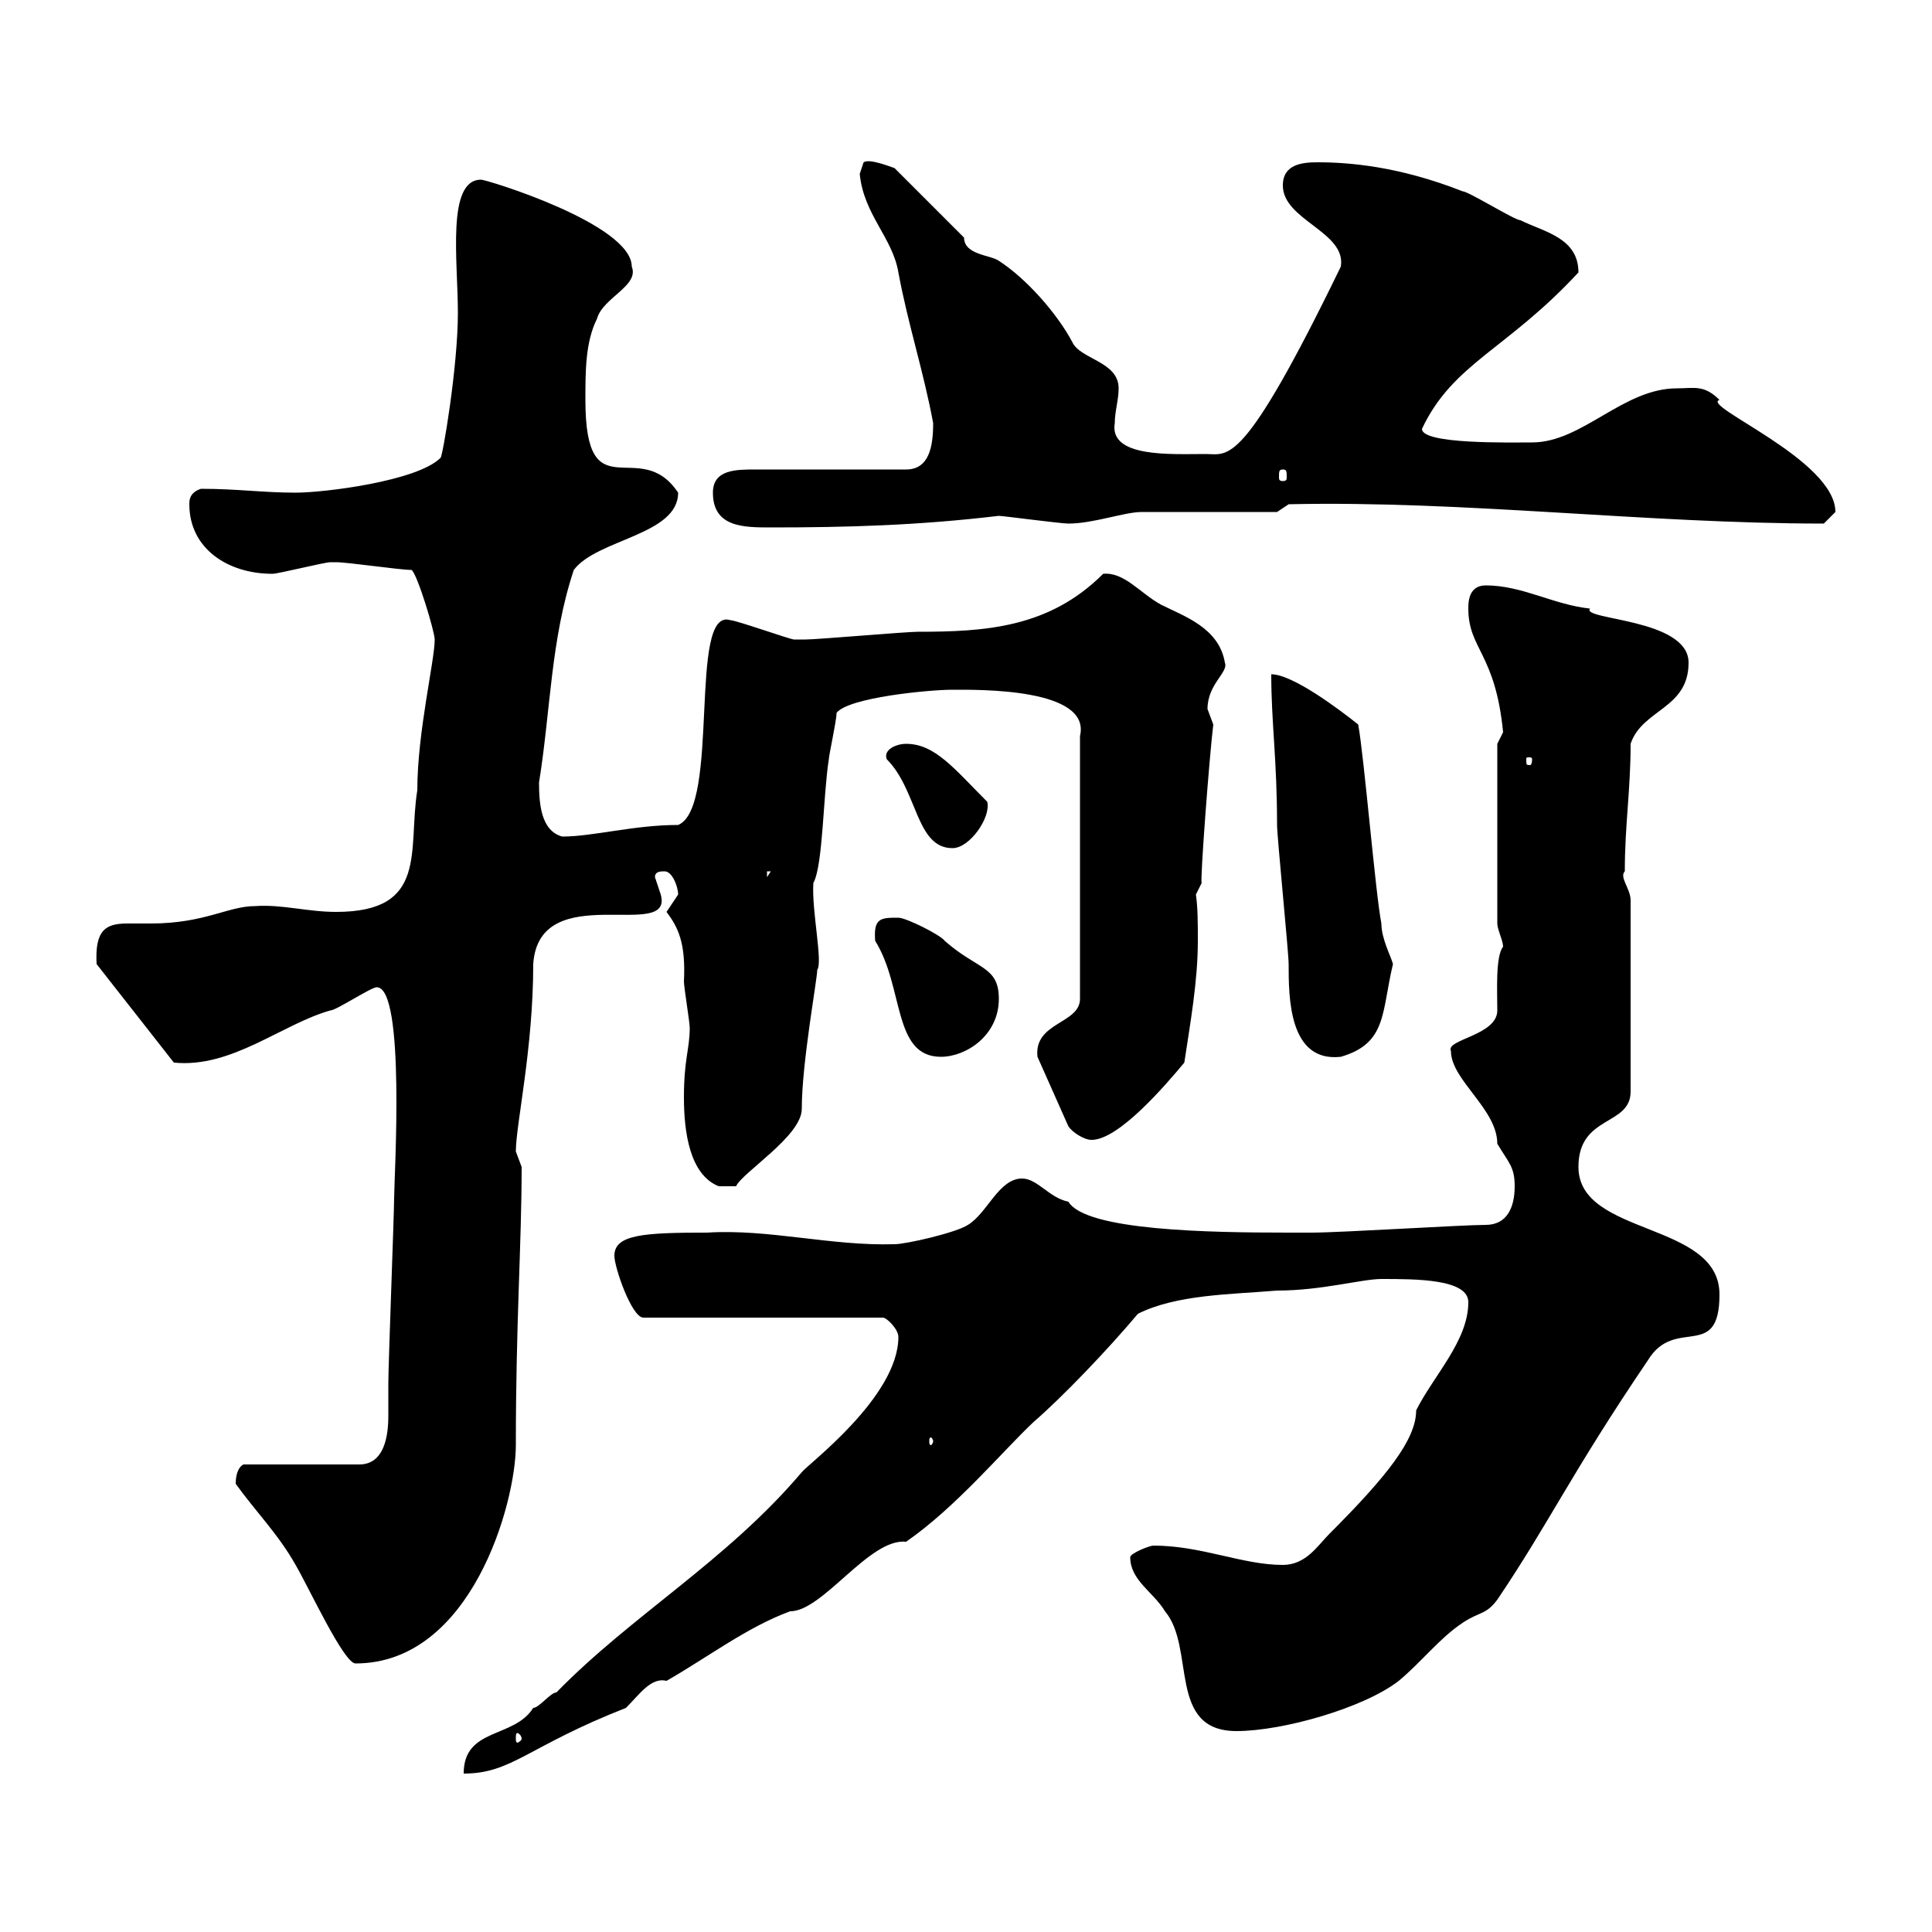 <svg xmlns="http://www.w3.org/2000/svg" xmlns:xlink="http://www.w3.org/1999/xlink" width="300" height="300"><path d="M139.50 207.60C139.50 216.90 125.40 227.40 124.50 228.60C112.80 242.40 98.10 250.80 86.40 262.80C85.50 262.80 83.70 265.20 82.80 265.20C79.80 270 72 268.20 72 275.40C79.50 275.40 81.90 271.20 97.20 265.20C99.30 263.10 101.10 260.40 103.50 261C109.80 257.40 116.10 252.60 122.70 250.20C127.80 250.20 135 238.80 140.70 239.40C148.50 234 155.70 225.30 160.50 220.80C165 216.90 171.90 209.70 176.70 204C182.70 201 191.10 201 198.30 200.40C205.20 200.40 211.50 198.60 214.50 198.60C219.90 198.60 228 198.60 228 202.20C228 208.20 222.60 213.60 219.90 219C219.90 223.50 215.40 229.20 206.40 238.20C204.60 240 202.80 243 199.20 243C192.90 243 186.60 240 179.10 240C178.50 240 175.50 241.20 175.50 241.80C175.50 245.40 179.10 247.20 180.90 250.20C185.70 255.90 181.20 268.80 192 268.80C199.20 268.80 211.80 265.20 217.20 261C220.80 258 223.50 254.40 227.10 252C229.80 250.20 230.70 250.80 232.50 248.40C240.60 236.40 243.90 228.90 255.90 211.20C260.10 204.30 267 211.50 267 201C267 189.60 245.10 192 245.10 181.20C245.10 173.10 253.20 174.90 253.20 169.50L253.20 139.80C253.20 138 251.40 136.20 252.30 135.30C252.30 128.10 253.20 122.70 253.20 115.50C255 110.10 262.20 110.10 262.20 102.90C262.20 96 245.40 96.30 246.90 94.50C241.20 93.90 236.40 90.90 230.70 90.90C228 90.90 228 93.60 228 94.50C228 100.80 232.20 101.40 233.40 113.70C233.40 113.70 232.50 115.50 232.50 115.50L232.50 143.40C232.50 144.30 233.40 146.10 233.40 147C232.20 148.50 232.50 153.90 232.50 156.90C232.50 160.80 224.40 161.40 225.30 163.20C225.30 167.70 232.50 172.20 232.50 177.60C234.30 180.60 235.20 181.20 235.20 184.20C235.20 187.50 234 190.20 230.70 190.20C227.10 190.20 208.20 191.40 203.70 191.40C202.20 191.40 201 191.40 200.10 191.40C187.80 191.40 168.60 191.10 165.90 186.60C162.90 186 161.10 183 158.70 183C155.10 183 153.30 188.40 150.30 190.20C148.50 191.40 140.70 193.20 138.90 193.20C129 193.50 119.40 190.80 109.80 191.40C99.90 191.40 95.40 191.70 95.40 195C95.40 196.80 98.10 204.60 99.90 204.60L137.10 204.60C137.70 204.60 139.50 206.40 139.50 207.60ZM81 270C81 270.30 80.40 270.60 80.40 270.60C80.10 270.60 80.10 270.30 80.10 270C80.10 269.40 80.10 269.10 80.40 269.10C80.40 269.10 81 269.40 81 270ZM36.60 230.40C39.60 234.60 43.20 238.20 45.90 243C48 246.60 53.40 258.30 55.20 258.30C73.20 258.30 80.10 233.40 80.10 224.40C80.10 205.20 81 193.20 81 181.20C81 181.20 80.10 178.80 80.10 178.80C80.10 174.60 82.80 162.90 82.80 149.70C83.70 136.20 104.70 146.40 102.60 138.90C102.60 138.90 101.70 136.20 101.70 136.20C101.70 135.30 102.60 135.30 103.20 135.30C104.40 135.30 105.30 137.70 105.30 138.90C105.30 138.90 103.50 141.60 103.50 141.60C105.30 144 106.50 146.40 106.20 152.40C106.20 153.30 107.10 158.70 107.10 159.60C107.10 162.90 106.20 164.40 106.20 170.40C106.20 175.80 107.10 182.40 111.60 184.20L114.30 184.20C115.20 182.10 124.50 176.40 124.50 172.20C124.50 165 126.90 152.10 126.90 150.60C127.80 149.40 126 141.30 126.30 137.10C127.80 134.40 127.80 123.60 128.70 117.90C128.70 117.30 129.90 111.90 129.90 110.70C131.70 108.30 144.30 107.10 147.90 107.10C151.80 107.10 169.50 106.80 167.70 114.30L167.70 155.10C167.70 159 160.50 158.70 161.10 164.10L165.90 174.90C166.50 175.80 168.30 177 169.50 177C173.70 177 180.90 168.60 183.90 165C184.80 159 186 152.40 186 146.10C186 143.40 186 141 185.70 138.90L186.60 137.10C186.30 137.10 187.80 117.30 188.40 112.50C188.40 112.50 187.50 110.10 187.50 110.10C187.50 106.20 190.80 104.40 190.20 102.90C189.30 97.50 183.90 95.70 180.30 93.90C177 92.10 174.60 88.80 171.30 89.10C162.90 97.50 153 98.10 142.50 98.10C140.70 98.10 126.90 99.30 125.10 99.30C124.50 99.30 124.20 99.30 123.30 99.30C122.70 99.30 114.30 96.30 113.40 96.30C106.80 94.20 111.90 125.40 105.30 128.10C98.40 128.10 92.10 129.90 87.30 129.90C84 129 83.70 124.80 83.70 121.50C85.50 110.40 85.50 99.30 89.10 88.50C92.70 83.70 105.30 83.10 105.30 76.50C99.30 67.50 90.90 79.80 90.90 62.10C90.90 57.60 90.90 53.10 92.70 49.50C93.60 46.20 99.30 44.40 98.10 41.40C98.10 34.80 75.60 27.90 74.70 27.90C69.30 27.90 71.10 40.50 71.10 48.60C71.10 57 68.70 71.10 68.40 71.10C64.80 74.70 50.40 76.50 45.90 76.50C40.80 76.50 36.90 75.90 31.20 75.90C29.40 76.50 29.40 77.70 29.40 78.30C29.40 85.20 35.40 89.10 42.30 89.10C43.20 89.10 50.40 87.30 51.30 87.30C52.20 87.30 52.20 87.30 52.20 87.30C54 87.30 62.10 88.50 63.90 88.50C64.80 89.10 67.50 98.10 67.50 99.30C67.50 102.60 64.80 113.70 64.80 122.70C63.30 132 66.60 141.60 52.20 141.60C47.70 141.60 43.80 140.40 39.60 140.70C35.40 140.70 31.80 143.40 23.40 143.40C21.90 143.40 20.70 143.40 19.80 143.40C16.50 143.40 14.70 144.30 15 149.70L27 165C36 165.90 43.80 159 51.30 156.90C52.20 156.90 57.60 153.30 58.50 153.30C63 153.30 61.20 183 61.20 186C61.20 188.40 60.30 211.80 60.30 214.80C60.30 216.60 60.30 218.10 60.30 219.60C60.30 221.40 60.30 227.40 55.80 227.40L37.80 227.40C37.20 227.70 36.60 228.60 36.60 230.40ZM144.90 223.80C144.90 224.10 144.60 224.40 144.60 224.40C144.30 224.40 144.30 224.10 144.30 223.80C144.30 223.50 144.30 223.20 144.60 223.20C144.60 223.20 144.90 223.50 144.90 223.80ZM135.90 146.10C140.40 153.30 138.60 164.10 146.10 164.10C150 164.10 155.10 160.80 155.10 155.10C155.10 150 151.80 150.60 146.70 146.10C146.10 145.20 140.70 142.50 139.50 142.50C136.80 142.50 135.60 142.50 135.90 146.10ZM197.40 104.70C197.40 112.20 198.30 117.90 198.30 128.10C198.30 129.90 200.10 147.90 200.10 149.70C200.10 154.80 200.10 165 208.20 164.10C215.40 162 214.50 157.20 216.30 149.70C216 148.50 214.50 145.80 214.50 143.40C213.60 138.90 211.80 117.30 210.90 112.50C207.90 110.10 200.70 104.70 197.40 104.70ZM119.10 135.30L119.70 135.30L119.10 136.20ZM137.70 117.90C142.50 122.70 142.20 131.70 147.90 131.70C150.60 131.70 153.90 126.90 153.30 124.50C148.20 119.40 145.20 115.50 140.70 115.50C139.20 115.50 137.10 116.40 137.70 117.90ZM237.90 117.90C237.90 118.80 237.60 118.80 237.60 118.80C237 118.80 237 118.80 237 117.90C237 117.60 237 117.60 237.60 117.60C237.60 117.60 237.90 117.60 237.90 117.90ZM110.70 76.50C110.70 81.90 115.50 81.90 119.70 81.90C131.40 81.90 142.50 81.60 155.10 80.10C155.70 80.10 164.70 81.30 165.90 81.30C169.80 81.30 174.60 79.50 177.30 79.50C180.30 79.50 195.60 79.50 198.30 79.50L200.10 78.30C227.40 77.70 255.60 81.30 283.20 81.30C283.20 81.30 285 79.50 285 79.50C285 71.40 264 63 267 62.10C264.60 59.70 263.10 60.30 260.40 60.30C252 60.30 245.70 68.70 237.90 68.70C234.30 68.70 220.80 69 220.80 66.60C225.60 56.40 234 54.30 245.10 42.30C245.10 36.90 239.70 36 236.10 34.20C235.20 34.20 228 29.70 227.10 29.70C217.20 25.80 209.40 25.20 204.60 25.20C202.20 25.20 199.20 25.50 199.20 28.80C199.20 34.20 209.10 36 208.20 41.40C192.90 72.90 190.80 70.50 187.20 70.50C181.80 70.50 172.20 71.10 173.10 65.70C173.10 63.90 173.70 62.10 173.70 60.30C173.70 56.10 167.70 55.80 166.50 53.10C164.10 48.60 159.30 43.20 155.10 40.50C153.90 39.60 149.70 39.60 149.70 36.90L138.90 26.10C138 25.80 135 24.60 134.10 25.20C134.10 25.20 133.50 27 133.50 27C134.10 33.30 138.60 36.90 139.50 42.30C141 50.40 143.40 57.60 144.90 65.70C144.90 69.30 144.30 72.90 140.70 72.90L117.30 72.90C114.30 72.90 110.70 72.90 110.70 76.50ZM199.20 72.90C199.80 72.90 199.80 73.20 199.80 74.10C199.80 74.40 199.80 74.70 199.20 74.70C198.60 74.70 198.60 74.40 198.60 74.10C198.60 73.20 198.60 72.90 199.20 72.90Z"/></svg>